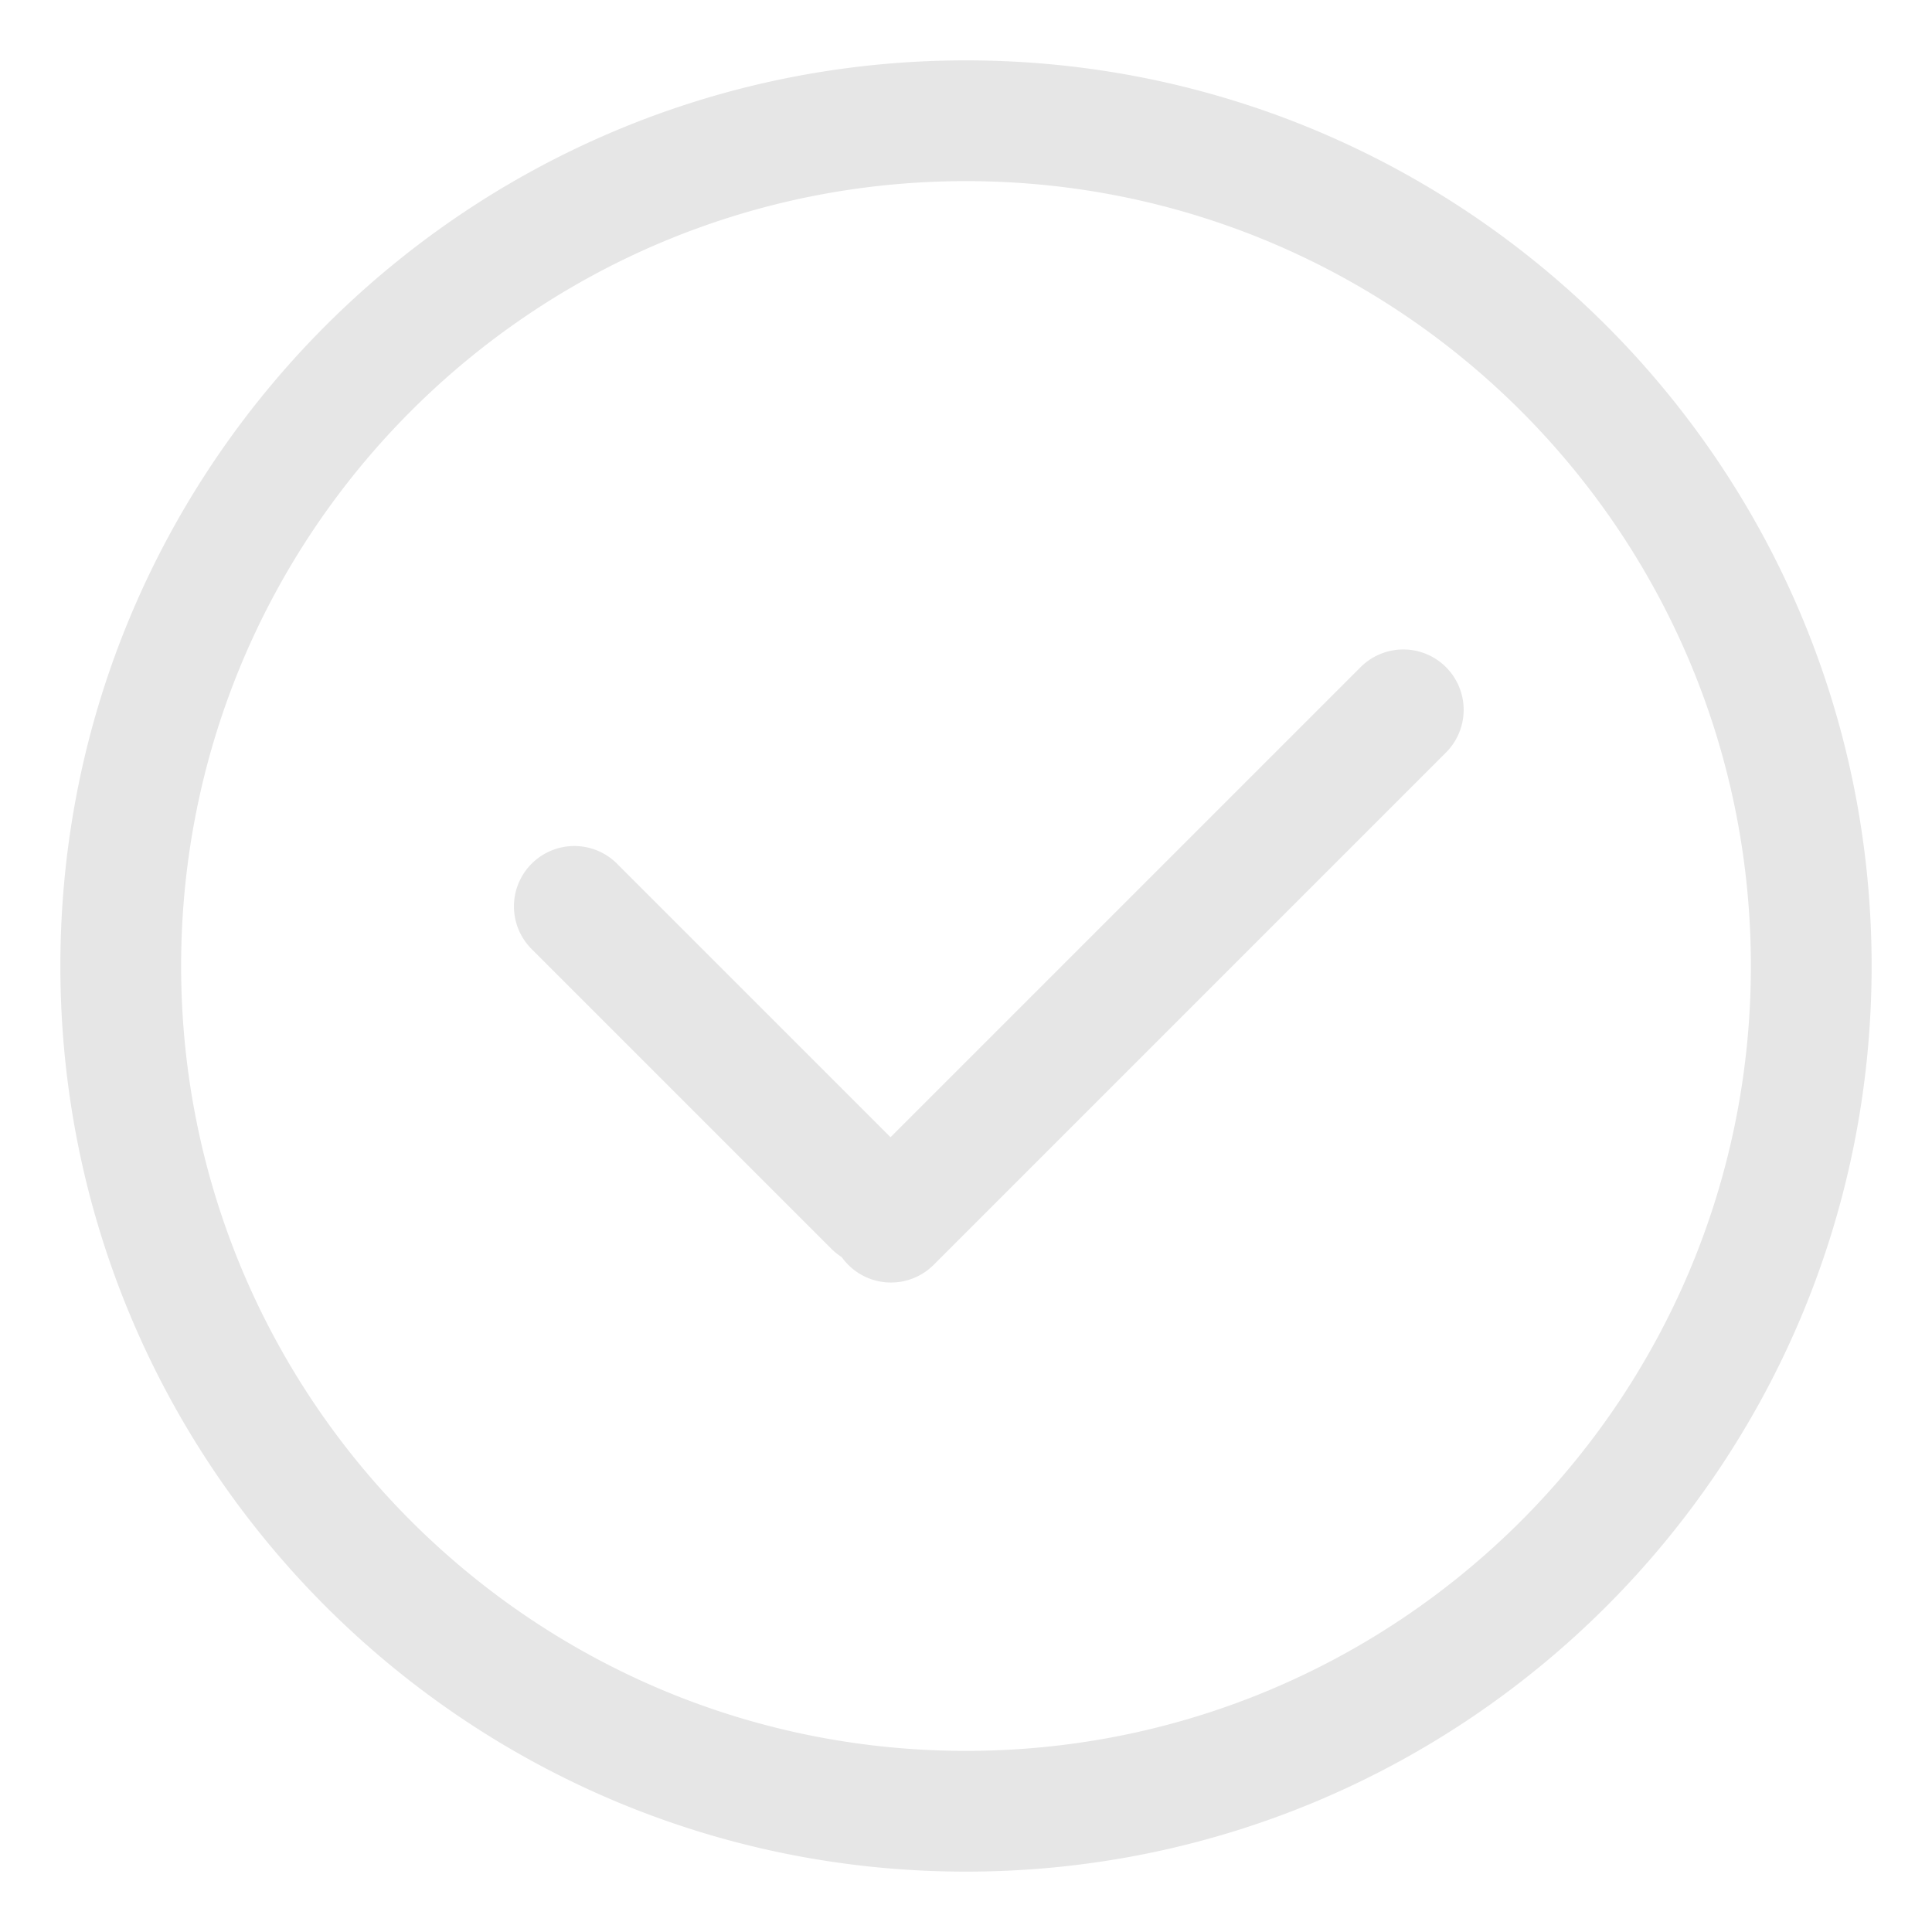 <?xml version="1.0" standalone="no"?><!DOCTYPE svg PUBLIC "-//W3C//DTD SVG 1.1//EN" "http://www.w3.org/Graphics/SVG/1.1/DTD/svg11.dtd"><svg t="1648731999752" class="icon" viewBox="0 0 1024 1024" version="1.1" xmlns="http://www.w3.org/2000/svg" p-id="18312" xmlns:xlink="http://www.w3.org/1999/xlink" width="200" height="200"><defs><style type="text/css"></style></defs><path d="M512 32c265.088 0 480 214.912 480 480 0 265.088-214.912 480-480 480-265.088 0-480-214.912-480-480C32 246.912 246.912 32 512 32z m0 64C282.24 96 96 282.24 96 512s186.24 416 416 416 416-186.24 416-416S741.76 96 512 96z m254.4 257.6a32 32 0 0 1 0 45.248l-271.552 271.552a32 32 0 0 1-48.704-4.096 33.216 33.216 0 0 1-5.568-4.48l-158.4-158.4a32 32 0 1 1 45.248-45.248l144.576 144.576 249.152-249.152a32 32 0 0 1 45.248 0z" p-id="18313" fill="#e6e6e6"></path></svg>